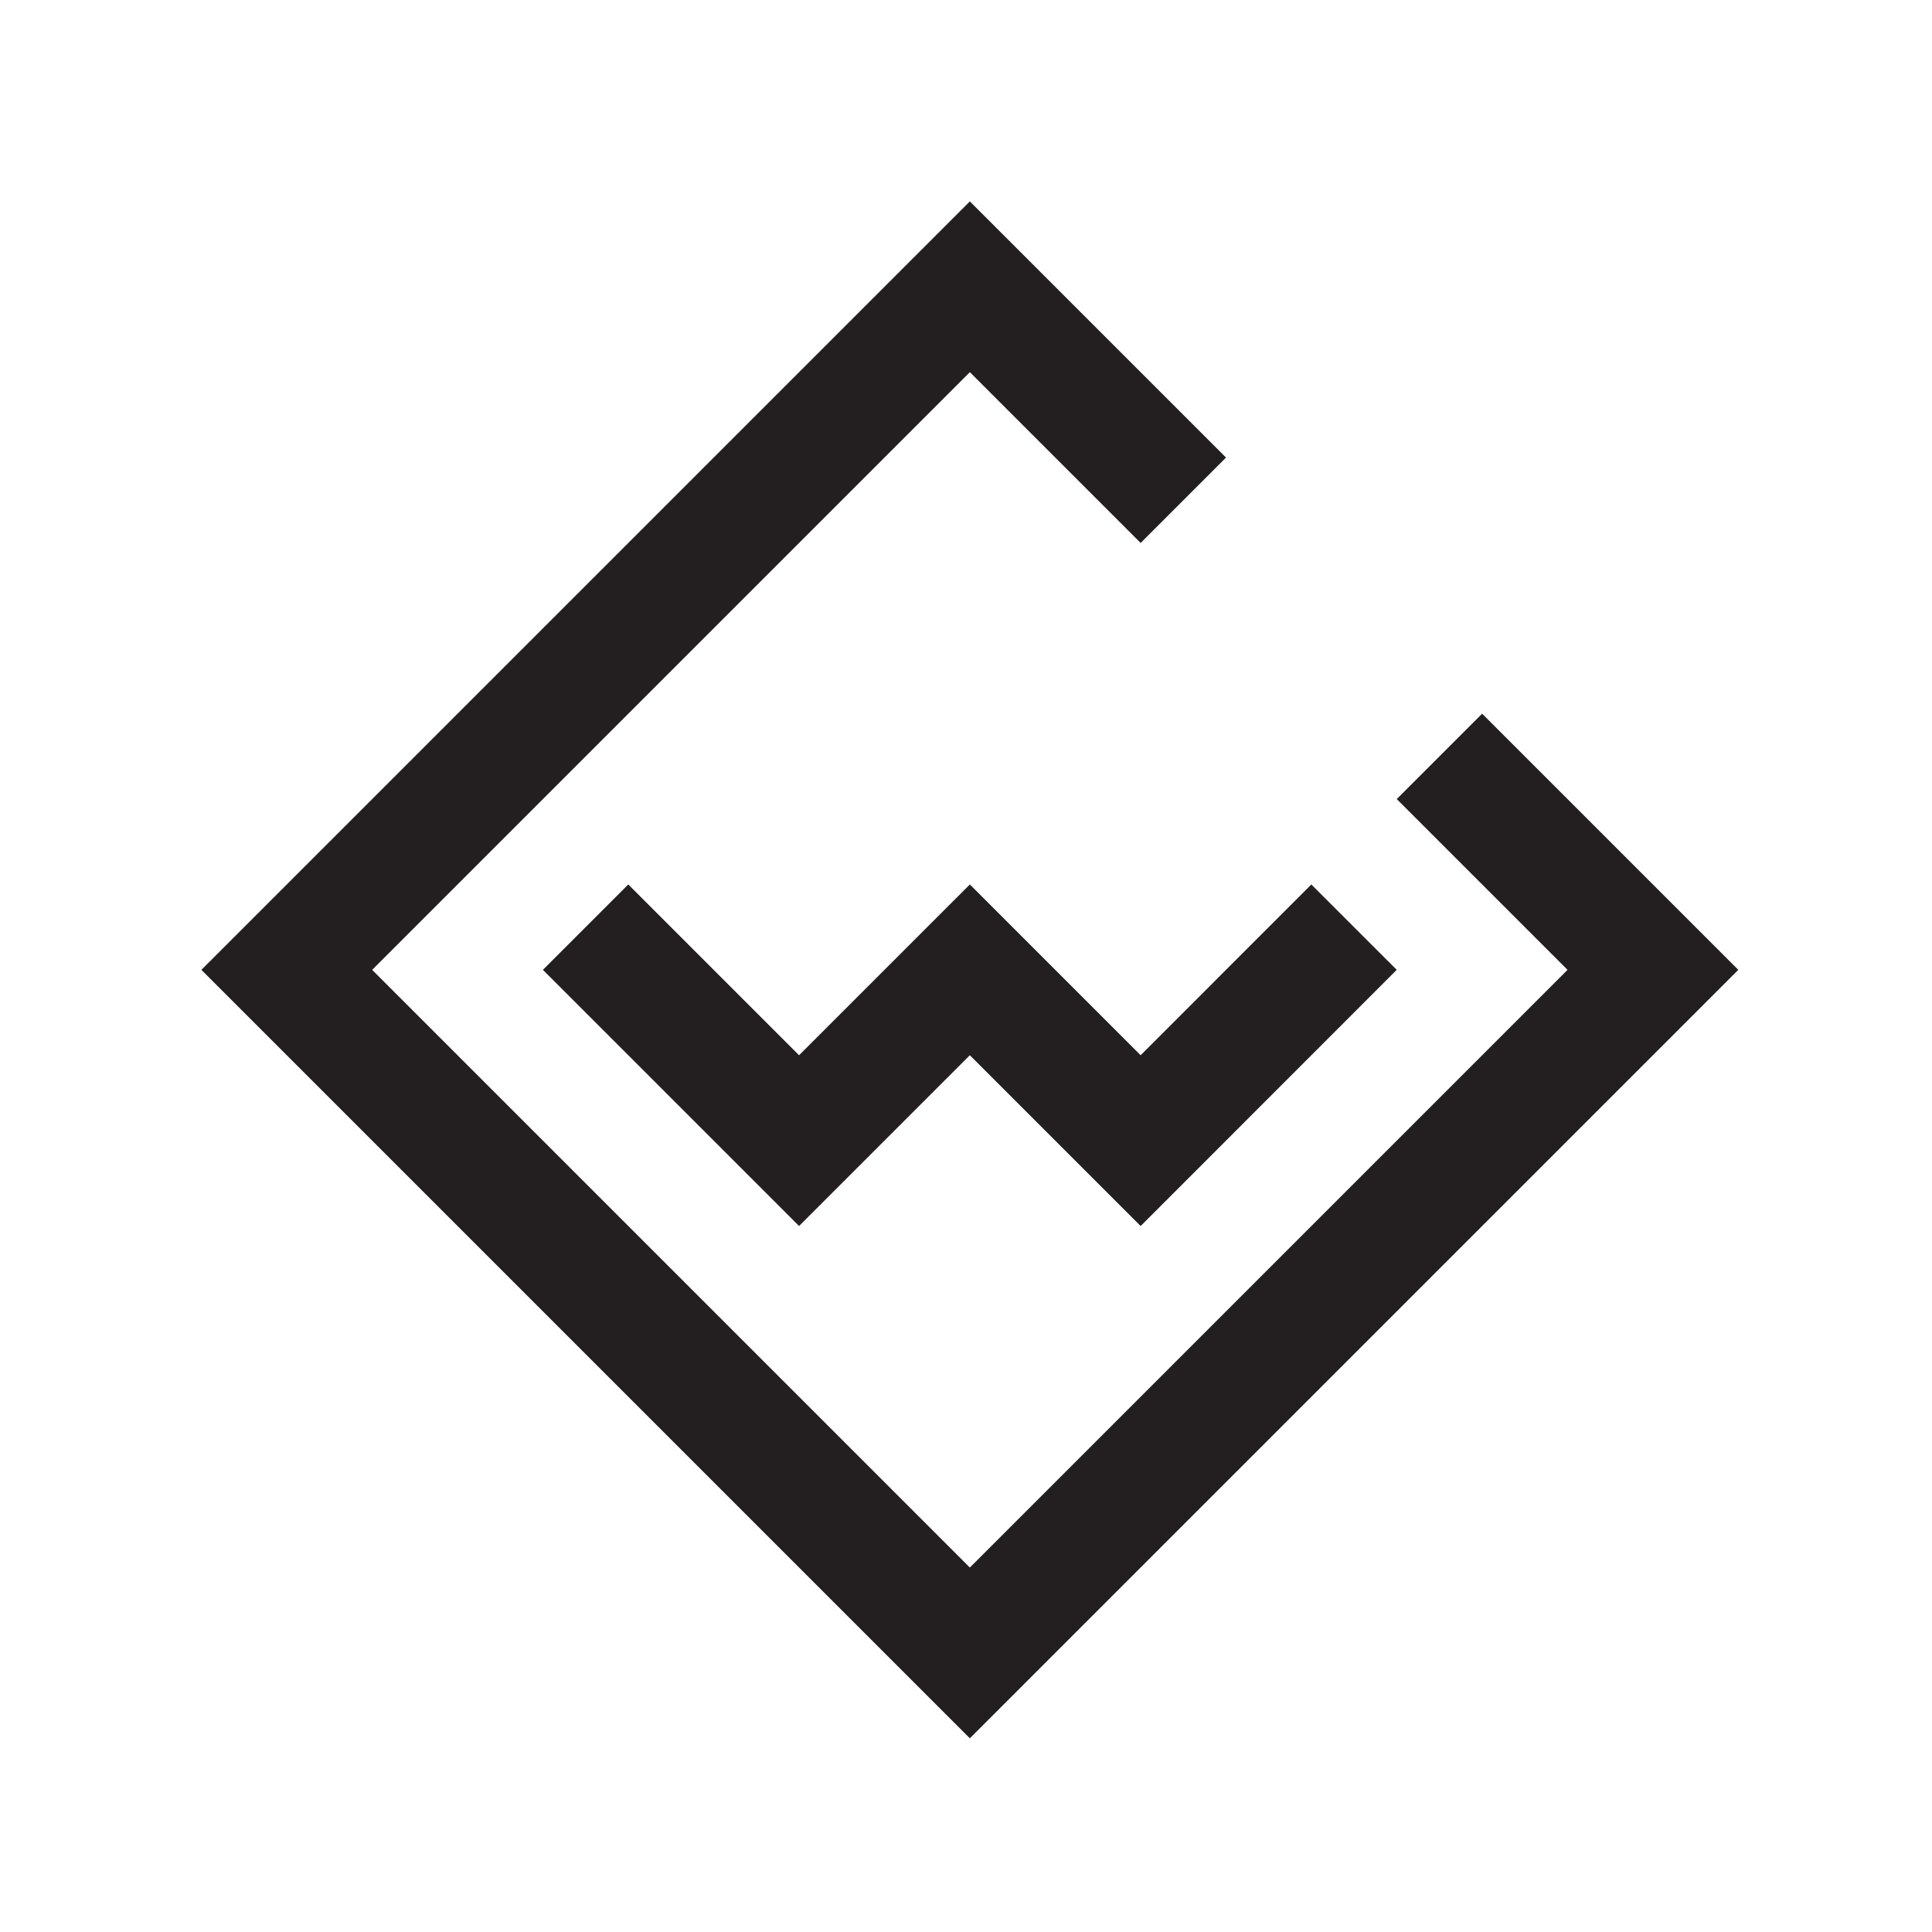 <?xml version="1.0" encoding="utf-8"?>
<!-- Generator: Adobe Illustrator 23.0.4, SVG Export Plug-In . SVG Version: 6.00 Build 0)  -->
<svg version="1.1" id="Layer_1" xmlns="http://www.w3.org/2000/svg" xmlns:xlink="http://www.w3.org/1999/xlink" x="0px" y="0px"
	 width="256px" height="256px" viewBox="0 0 256 256" enable-background="new 0 0 256 256" xml:space="preserve">
<g>
	<polyline fill="none" stroke="#231F20" stroke-width="16" stroke-linecap="square" stroke-miterlimit="10" points="83.25,128.51 
		105.88,151.14 128.51,128.51 151.14,151.14 173.76,128.51 	"/>
	<polyline fill="none" stroke="#231F20" stroke-width="16" stroke-linecap="square" stroke-miterlimit="10" points="196.39,105.88 
		219.02,128.51 128.51,219.02 38,128.51 128.51,38 151.14,60.63 	"/>
</g>
</svg>
